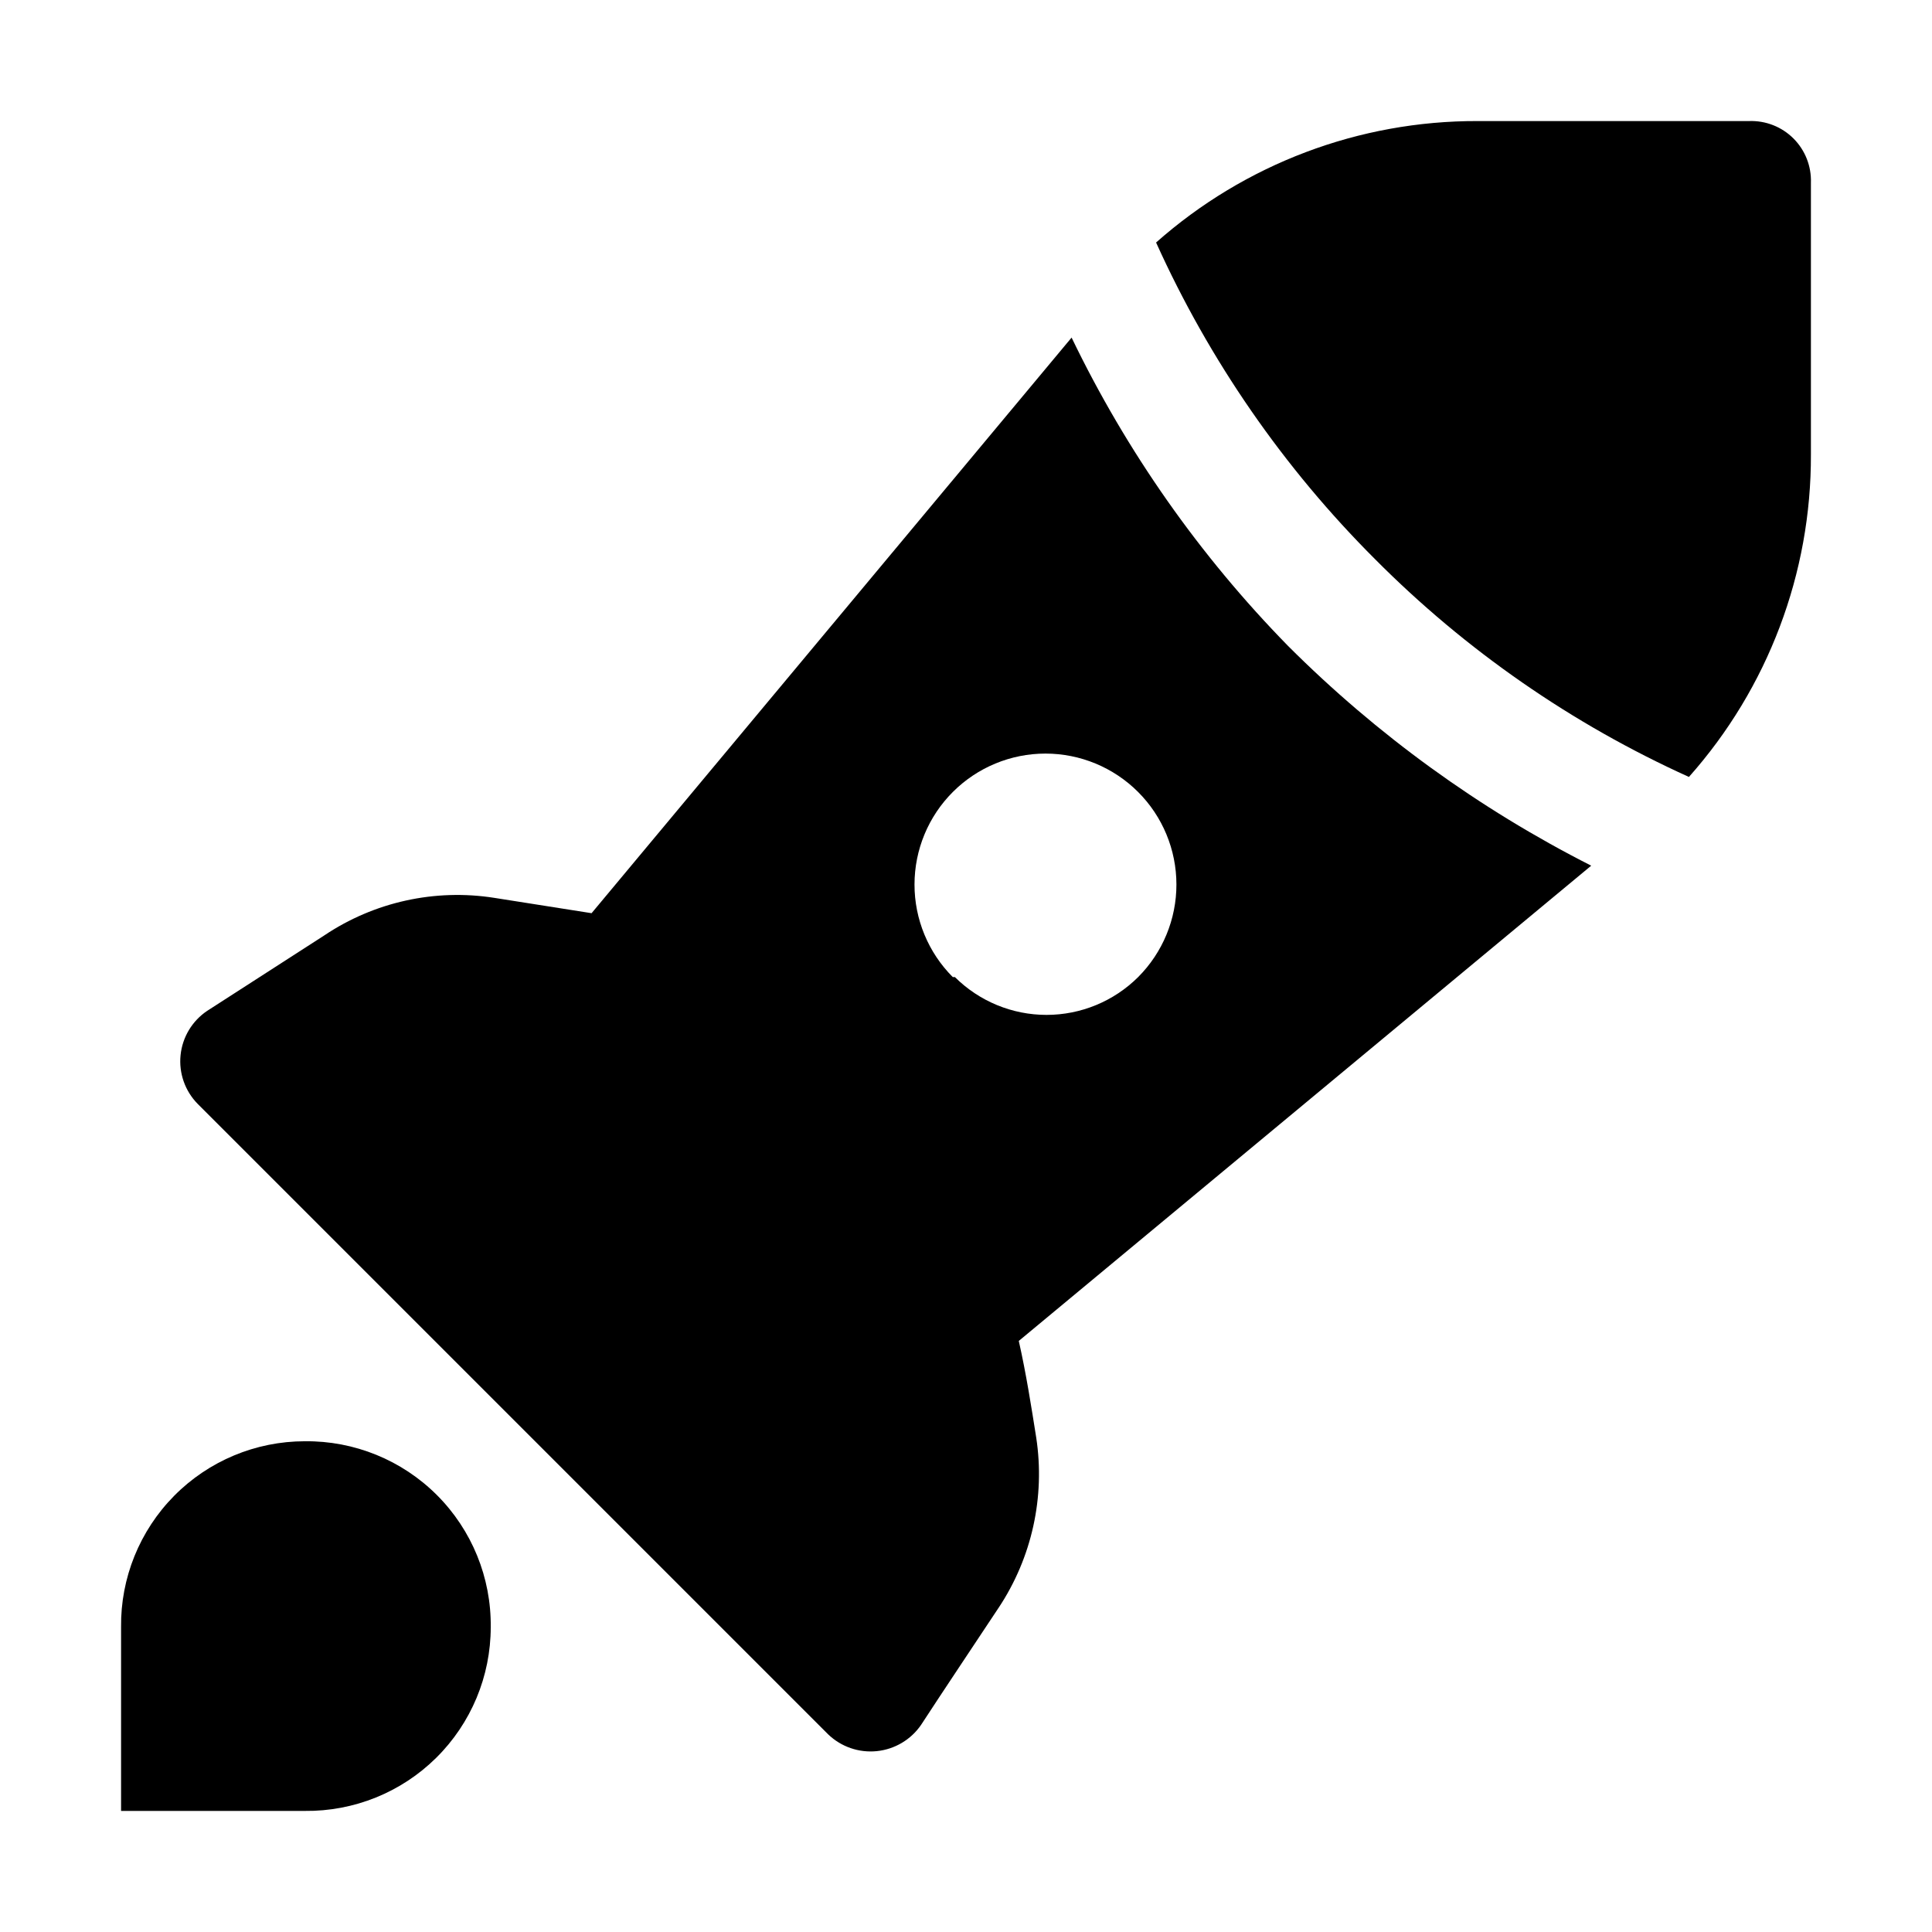 <?xml version="1.0" encoding="UTF-8"?>
<!-- Uploaded to: ICON Repo, www.iconrepo.com, Generator: ICON Repo Mixer Tools -->
<svg fill="#000000" width="800px" height="800px" version="1.1" viewBox="144 144 512 512" xmlns="http://www.w3.org/2000/svg">
 <g fill-rule="evenodd">
  <path d="m623.91 264.39c0.125 31.512-11.387 61.961-32.328 85.508-30.98-14.012-59.152-33.551-83.129-57.66-24.281-24.242-43.957-52.695-58.078-83.969 23.496-20.824 53.832-32.281 85.227-32.188h71.934c4.391-0.156 8.648 1.516 11.754 4.621s4.777 7.363 4.621 11.754v71.934z"/>
  <path d="m413.99 499.36 151.7-125.95v0.004c-29.68-15.047-56.793-34.695-80.328-58.219-23.445-23.941-42.828-51.547-57.379-81.73l-127.21 152.54-25.75-4.059c-15.738-2.481-31.832 1.066-45.066 9.938l-31.066 20.012c-3.973 2.668-6.551 6.965-7.039 11.723-0.488 4.762 1.168 9.492 4.519 12.906l167.1 167.1c3.438 3.305 8.156 4.93 12.898 4.445 4.742-0.488 9.035-3.031 11.73-6.965 6.019-9.238 13.996-21.133 20.57-31.066h0.004c8.793-13.266 12.332-29.332 9.938-45.062-1.262-7.977-2.66-16.934-4.621-25.613zm-17.492-96.422c-6.5-6.512-10.152-15.34-10.145-24.539 0.004-9.203 3.66-18.027 10.172-24.531 6.508-6.504 15.332-10.16 24.535-10.16 9.199 0 18.023 3.656 24.531 10.16 6.512 6.504 10.168 15.328 10.172 24.531 0.008 9.199-3.644 18.027-10.145 24.539-6.449 6.418-15.18 10.02-24.281 10.02-9.098 0-17.828-3.602-24.281-10.02z"/>
  <path d="m274.05 575.21c0.152-13.109-4.992-25.727-14.262-35-9.273-9.27-21.891-14.41-35-14.262-13.016 0-25.488 5.207-34.637 14.465-9.148 9.254-14.215 21.785-14.066 34.797v48.703h48.703c13.012 0.148 25.543-4.914 34.801-14.066 9.254-9.148 14.461-21.621 14.461-34.637z"/>
 </g>
</svg>